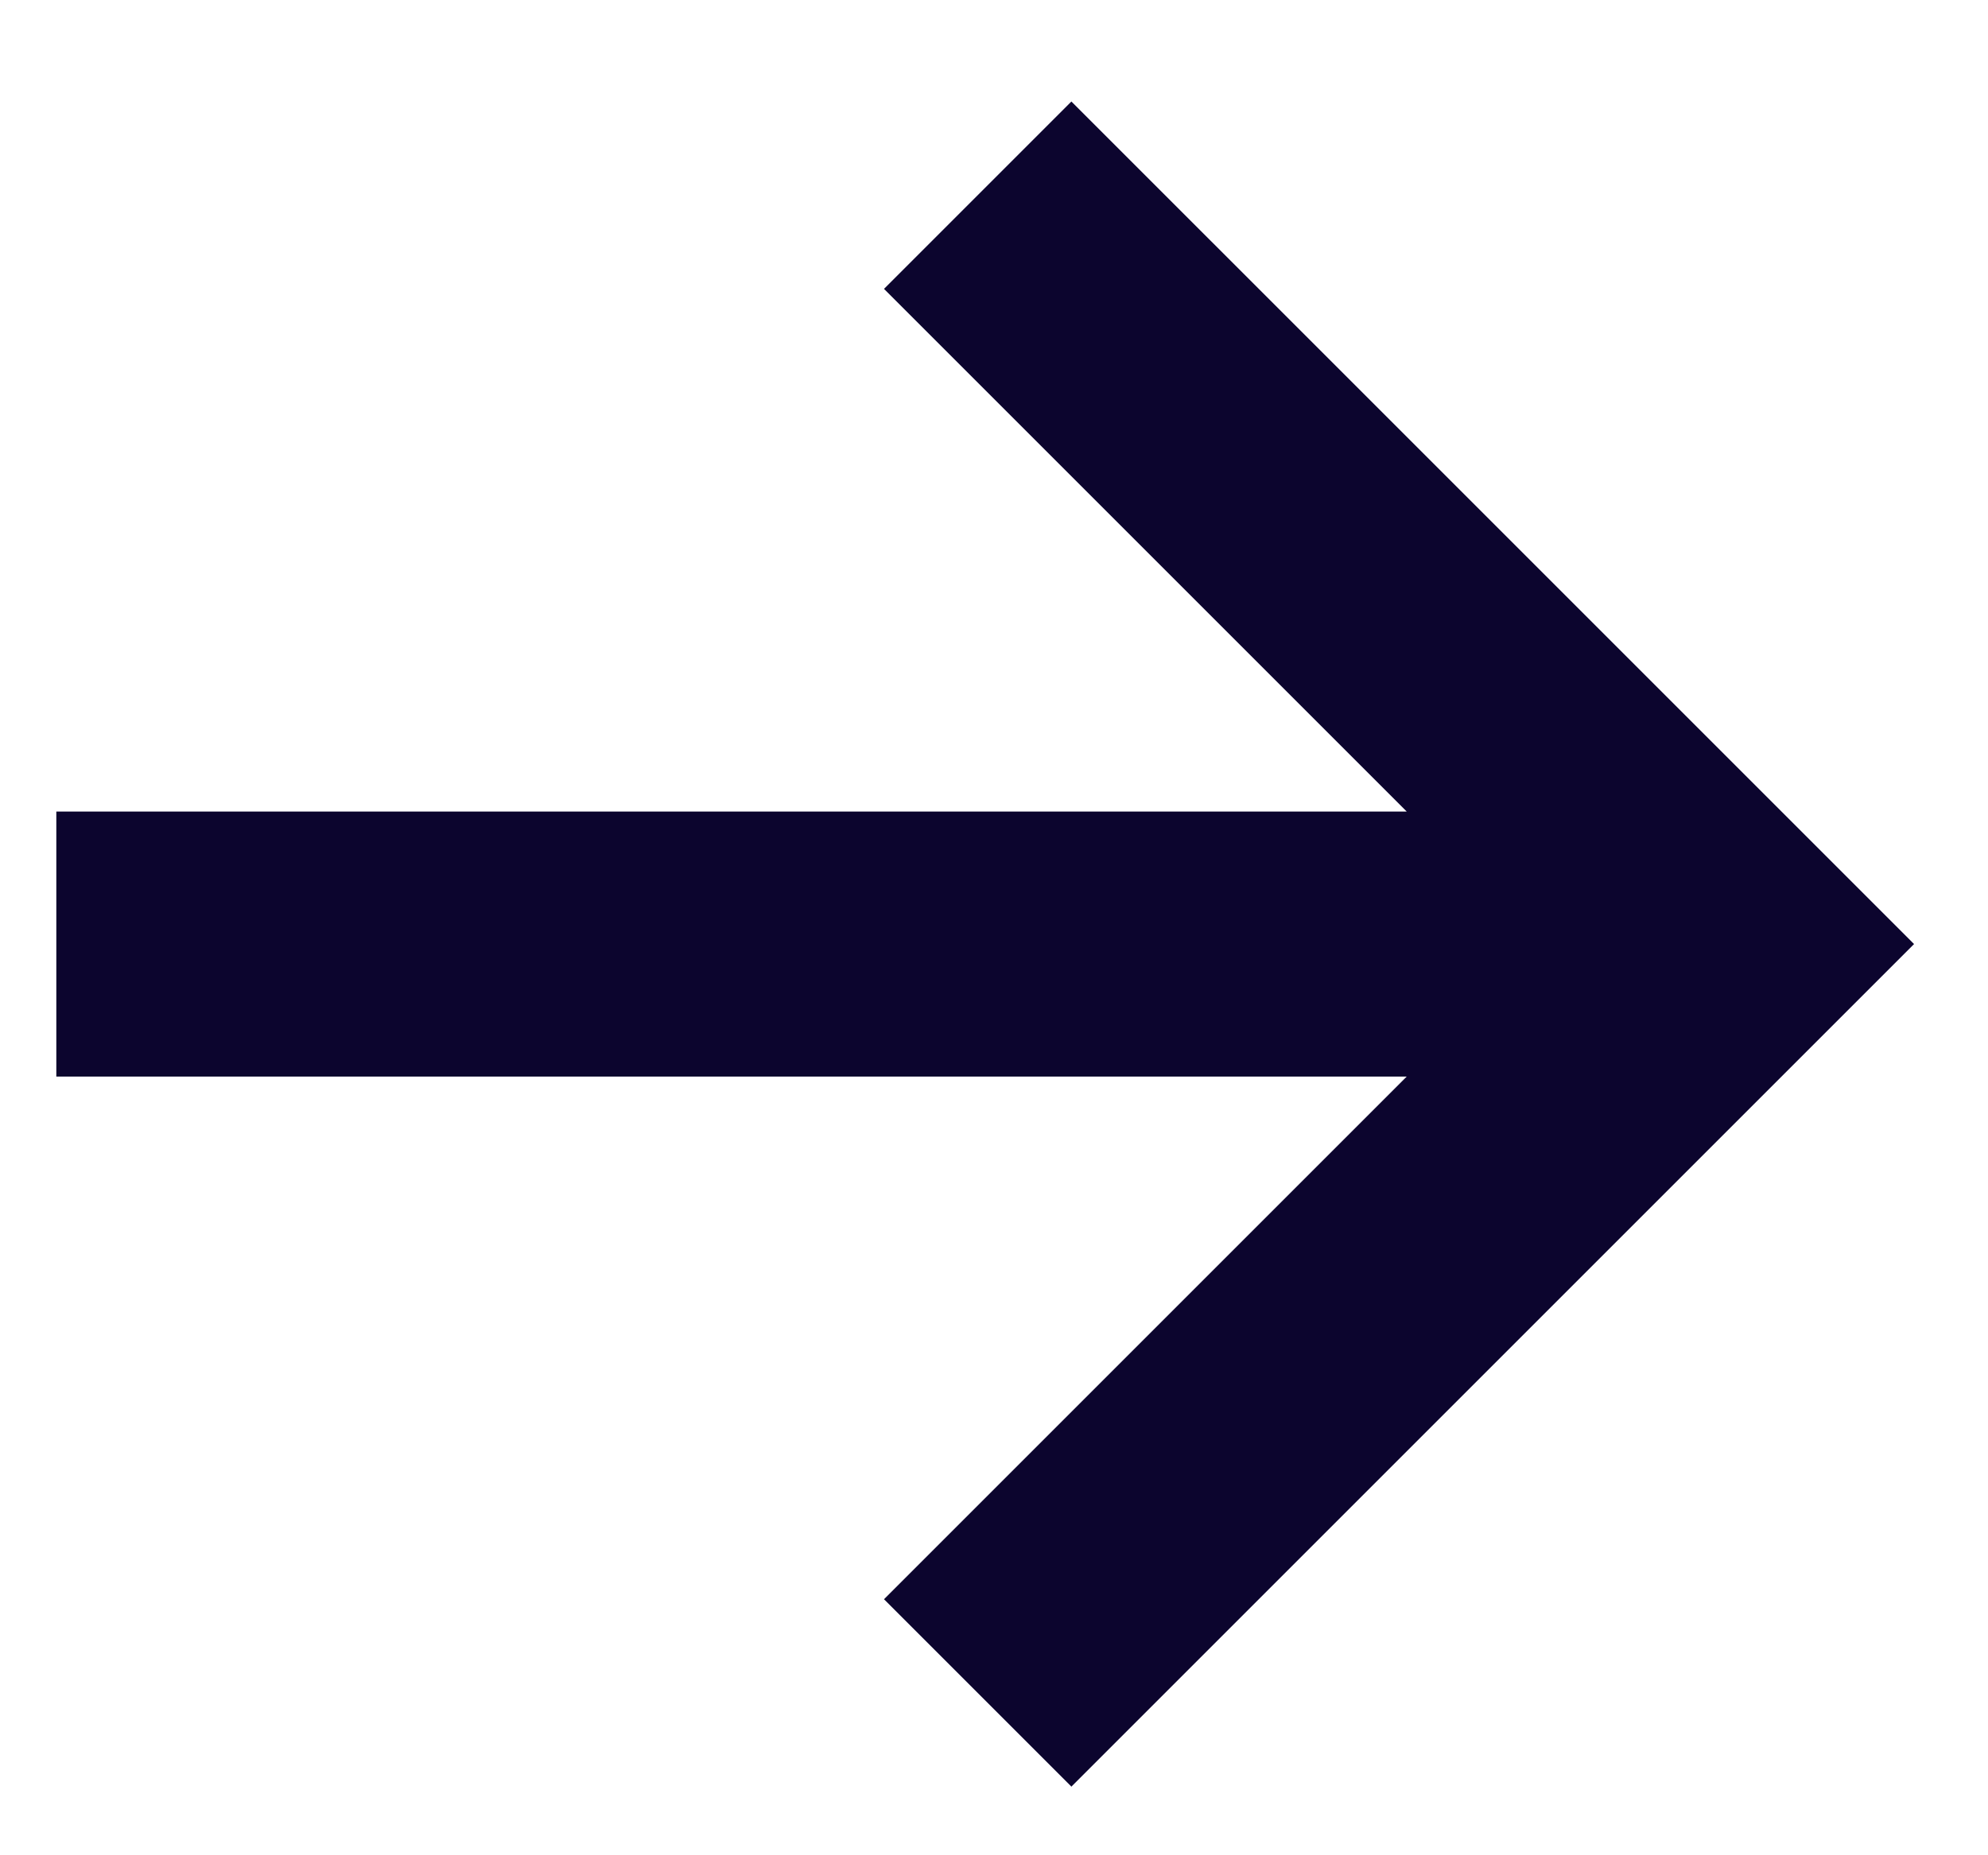 <svg width="15" height="14" viewBox="0 0 15 14" fill="none" xmlns="http://www.w3.org/2000/svg">
<path fill-rule="evenodd" clip-rule="evenodd" d="M8.084 0.766L14.442 7.124L8.084 13.482L6.67 12.068L10.614 8.124H0.425V6.124H10.614L6.67 2.18L8.084 0.766Z" fill="#0C052E"/>
</svg>
